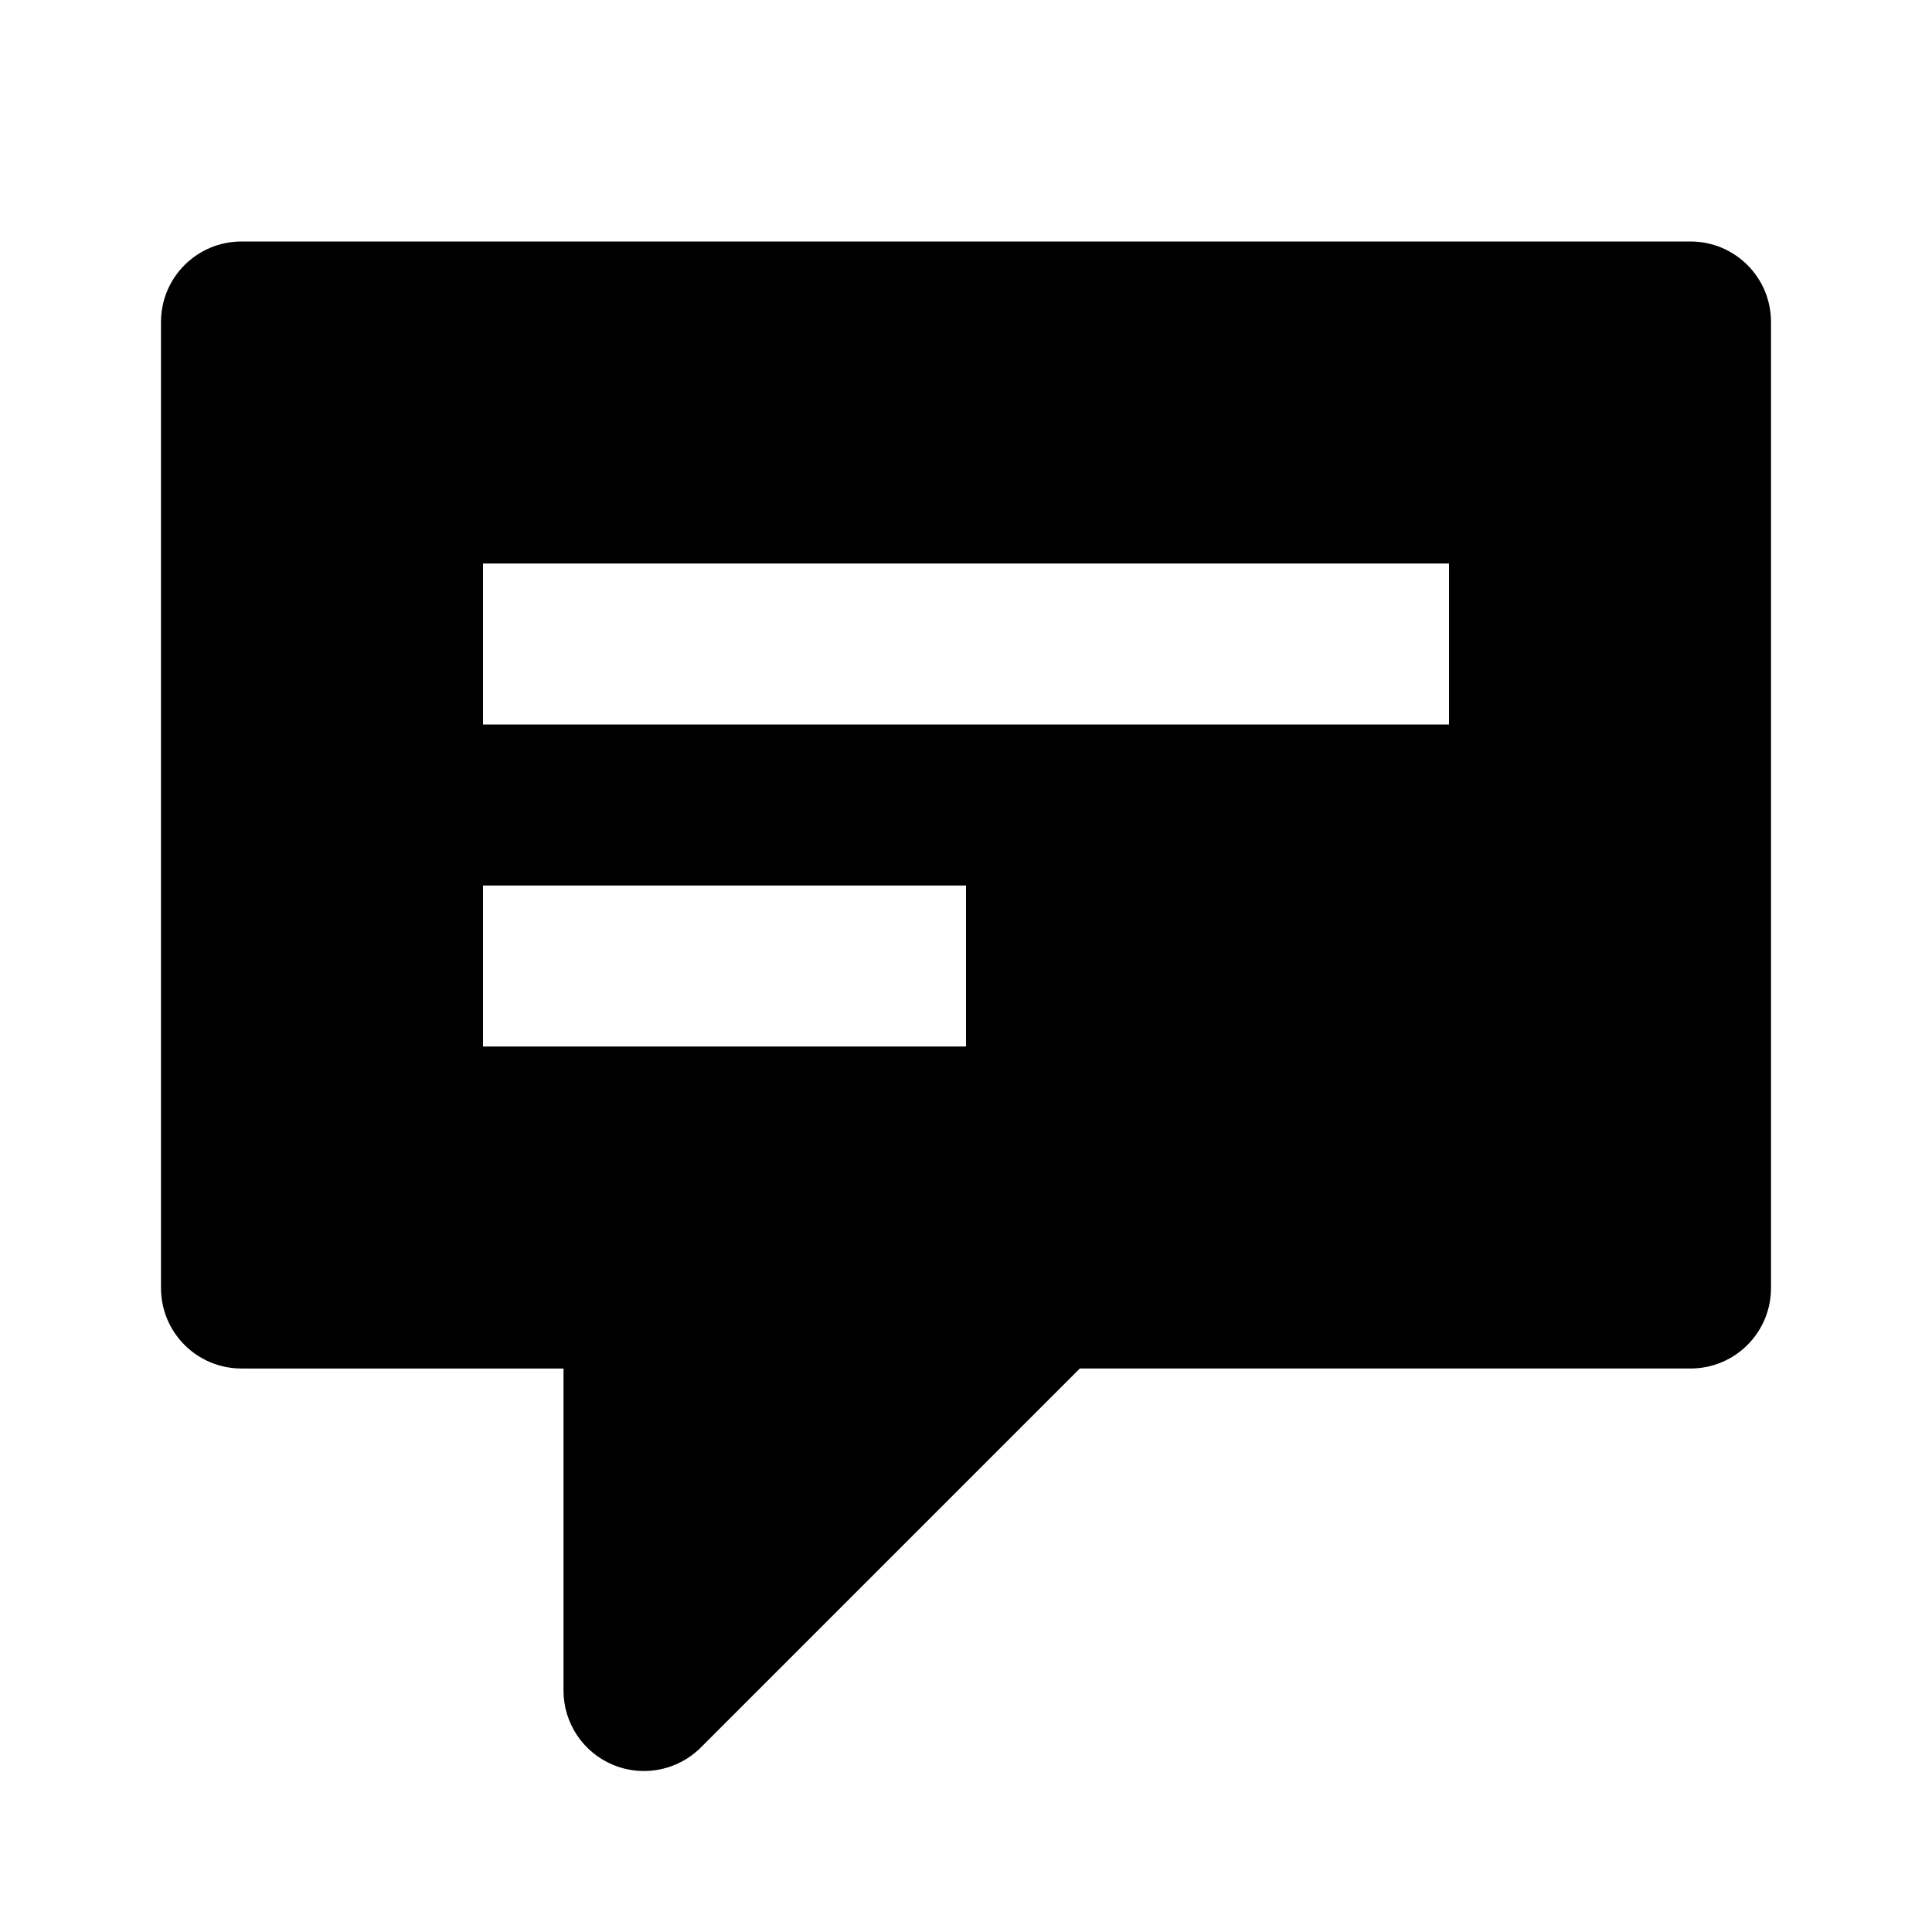 <svg xmlns="http://www.w3.org/2000/svg" width="24" height="24" viewBox="0 0 24 24"><path d="M21,3H3C2.447,3,2,3.447,2,4v12c0,0.553,0.447,1,1,1h4v4c0,0.404,0.243,0.77,0.617,0.924C7.741,21.976,7.871,22,8,22 c0.26,0,0.516-0.102,0.707-0.293L13.414,17H21c0.553,0,1-0.447,1-1V4C22,3.447,21.553,3,21,3z M12,13H6v-2h6V13z M18,9H6V7h12V9z"/></svg>